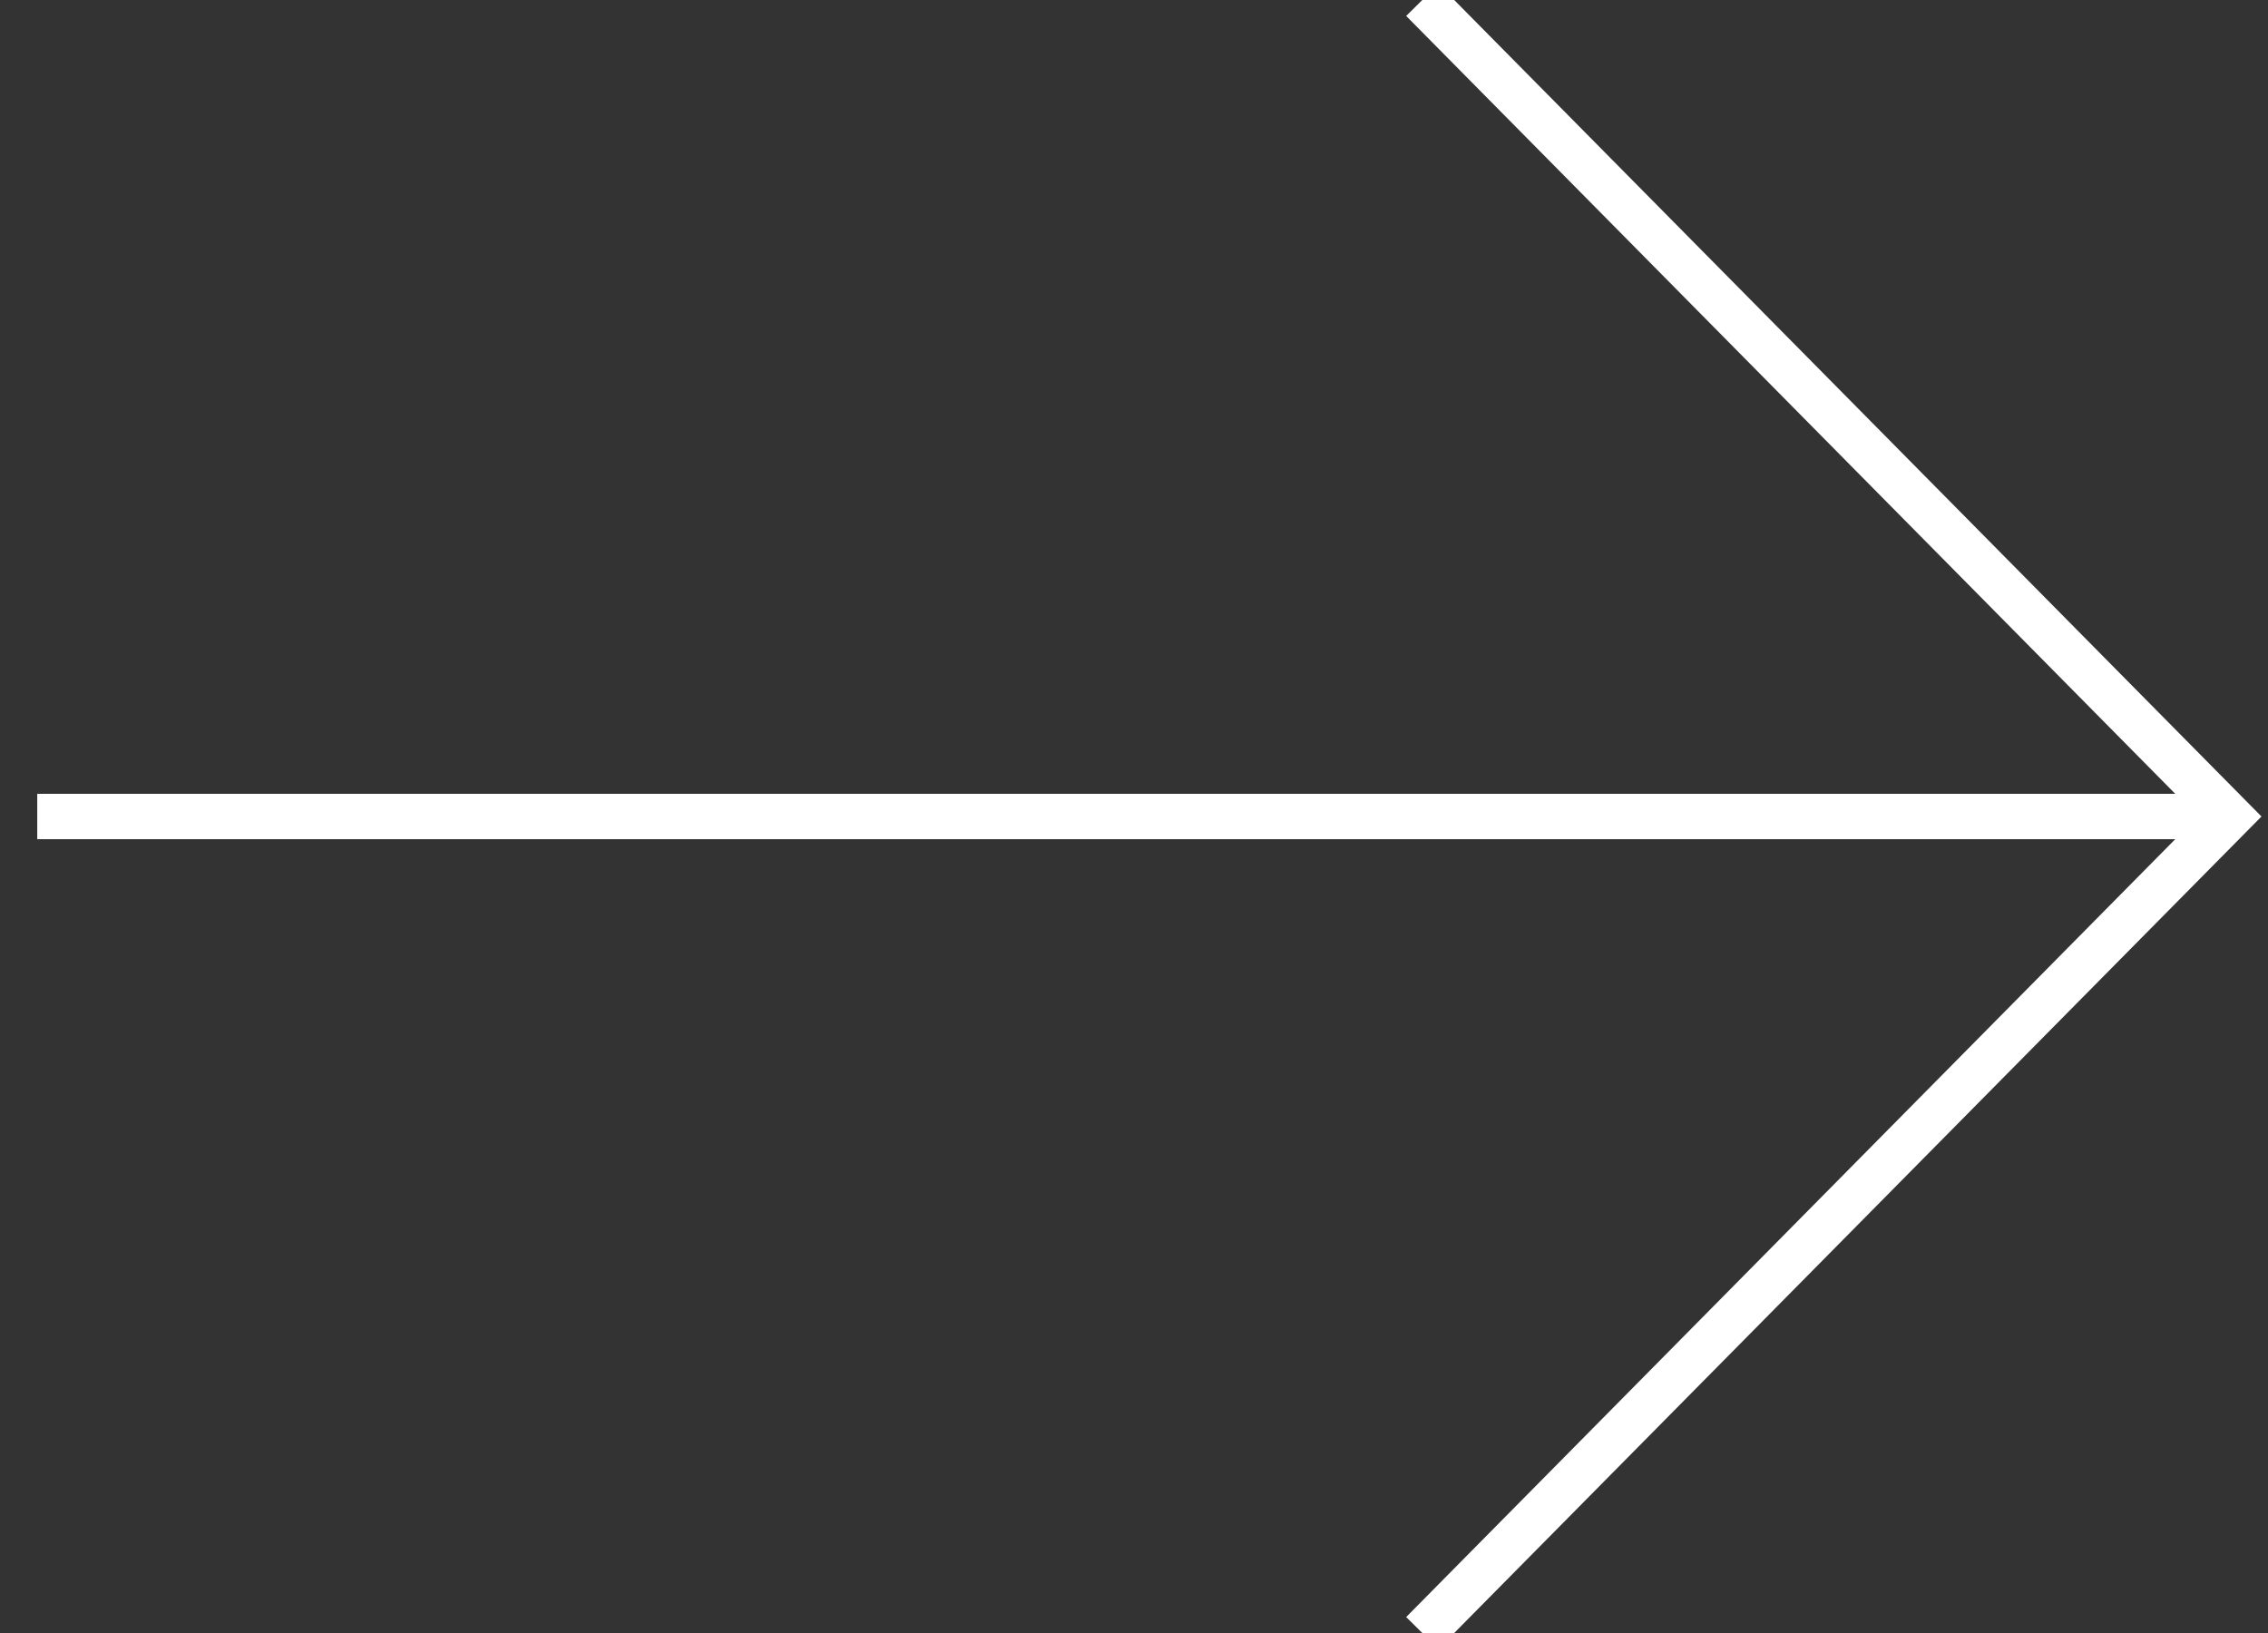 
<svg width="50px" height="36px" viewBox="0 0 50 36" version="1.1" xmlns="http://www.w3.org/2000/svg" xmlns:xlink="http://www.w3.org/1999/xlink">
    <rect x="0" y="0" width="50" height="36" fill="#333333" stroke="none"/>
    <g id="Desktop" stroke="none" stroke-width="1" fill="none" fill-rule="evenodd">
        <g id="M&amp;E" transform="translate(-1225, -1506)" fill-rule="nonzero" stroke="#FFFFFF">
            <g id="Group" transform="translate(166, 1192)">
                <g id="Group-Copy-3" transform="translate(1084, 332) rotate(-90) translate(-1084, -332) translate(1066, 307)">
                    <path d="M18,0.821 L18,49.186" id="Path-3"></path>
                    <polyline id="Path-4" points="0 31.356 18 49.153 36 31.356"></polyline>
                </g>
            </g>
        </g>
    </g>
</svg>
